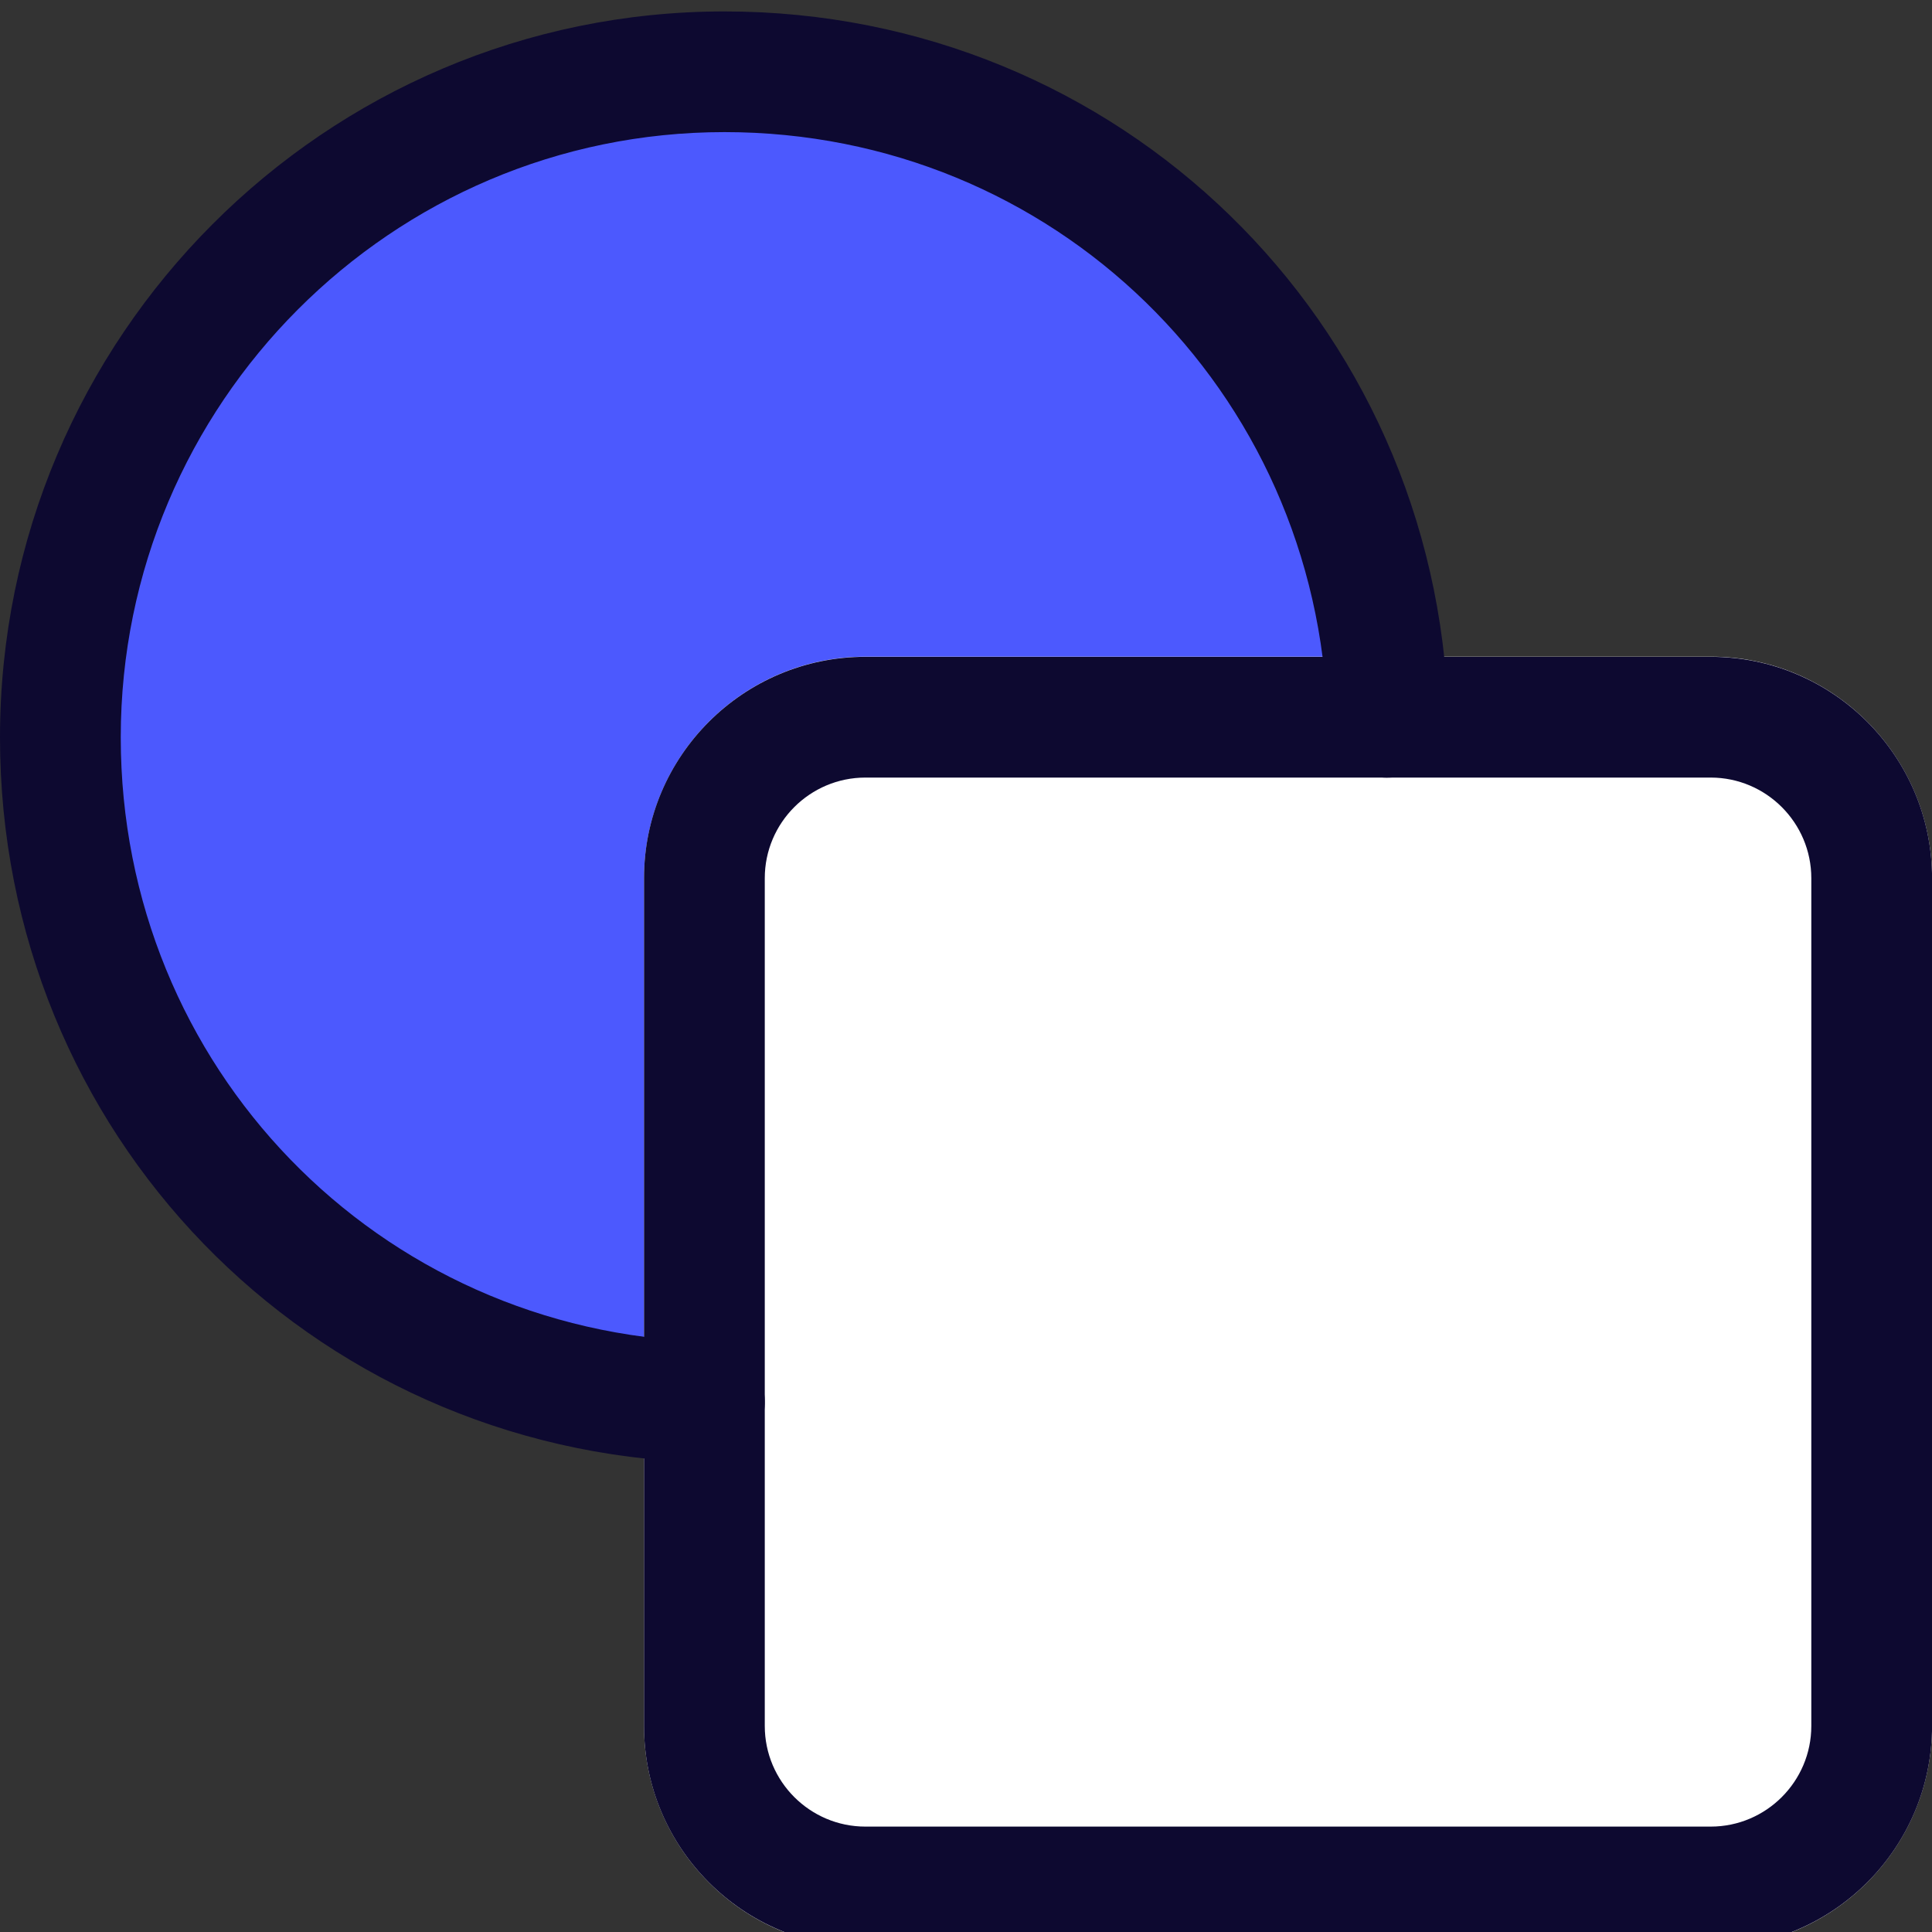<svg xmlns="http://www.w3.org/2000/svg" xmlns:xlink="http://www.w3.org/1999/xlink" viewBox="0,0,256,256" width="48px" height="48px" fill-rule="nonzero"><rect x="0" y="0" width="256" height="256" fill="#333333" stroke="none"/><g fill="none" fill-rule="nonzero" stroke="none" stroke-width="1" stroke-linecap="butt" stroke-linejoin="miter" stroke-miterlimit="10" stroke-dasharray="" stroke-dashoffset="0" font-family="none" font-weight="none" font-size="none" text-anchor="none" style="mix-blend-mode: normal"><g transform="scale(10.667,10.667)"><ellipse cx="8.995" cy="9.154" rx="8.551" ry="8.569" fill="#4c59fe"></ellipse><path d="M21.25,8.157h-10.5c-1.517,0 -2.75,1.236 -2.75,2.756v10.523c0,1.52 1.233,2.756 2.75,2.756h10.5c1.517,0 2.75,-1.236 2.75,-2.756v-10.523c0,-1.52 -1.233,-2.756 -2.75,-2.756z" fill="#ffffff"></path><path d="M21.25,24.19h-10.5c-1.517,0 -2.75,-1.233 -2.75,-2.75v-10.531c0,-1.516 1.233,-2.75 2.75,-2.75h10.5c1.517,0 2.75,1.234 2.75,2.75v10.531c0,1.517 -1.233,2.75 -2.75,2.75zM10.75,9.659c-0.689,0 -1.25,0.561 -1.25,1.25v10.531c0,0.689 0.561,1.25 1.25,1.25h10.5c0.689,0 1.25,-0.561 1.25,-1.25v-10.531c0,-0.689 -0.561,-1.25 -1.25,-1.25z" fill="#0d0930"></path><path d="M8.75,18.167c-0.007,0 -0.015,0 -0.021,0c-4.895,-0.143 -8.729,-4.1 -8.729,-9.007c0,-4.973 4.037,-9.018 9,-9.018c4.898,0 8.847,3.842 8.99,8.746c0.012,0.414 -0.314,0.76 -0.729,0.771c-0.398,0.021 -0.76,-0.315 -0.771,-0.728c-0.119,-4.088 -3.409,-7.29 -7.49,-7.29c-4.136,0 -7.5,3.373 -7.5,7.518c0,4.091 3.194,7.389 7.271,7.508c0.414,0.012 0.74,0.357 0.729,0.771c-0.013,0.408 -0.346,0.729 -0.75,0.729z" fill="#0d0930"></path></g></g></svg>